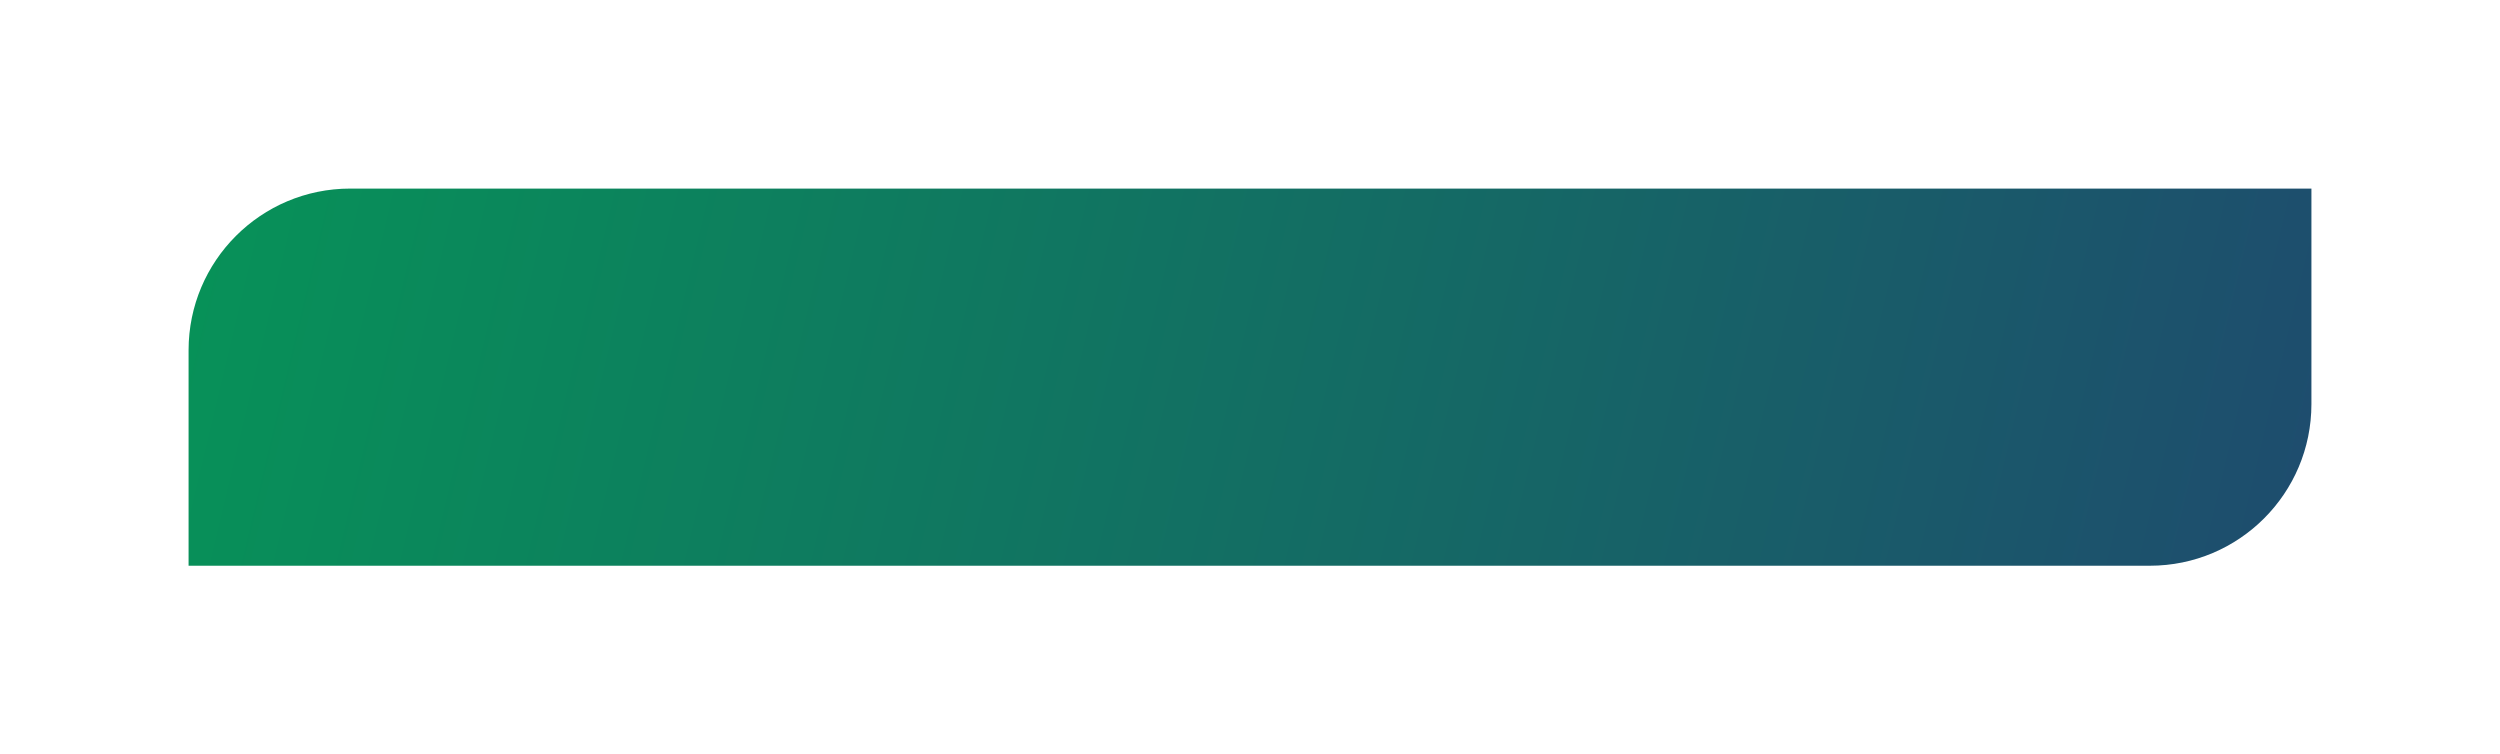 <?xml version="1.0" encoding="UTF-8"?> <svg xmlns="http://www.w3.org/2000/svg" width="464" height="140" viewBox="0 0 464 140" fill="none"> <g filter="url(#filter0_d_21_697)"> <path d="M35 55C35 38.431 48.431 25 65 25H429V65C429 81.569 415.569 95 399 95H35V55Z" fill="url(#paint0_linear_21_697)"></path> </g> <defs> <filter id="filter0_d_21_697" x="0" y="0" width="464" height="140" filterUnits="userSpaceOnUse" color-interpolation-filters="sRGB"> <feFlood flood-opacity="0" result="BackgroundImageFix"></feFlood> <feColorMatrix in="SourceAlpha" type="matrix" values="0 0 0 0 0 0 0 0 0 0 0 0 0 0 0 0 0 0 127 0" result="hardAlpha"></feColorMatrix> <feOffset dy="10"></feOffset> <feGaussianBlur stdDeviation="17.5"></feGaussianBlur> <feComposite in2="hardAlpha" operator="out"></feComposite> <feColorMatrix type="matrix" values="0 0 0 0 0.035 0 0 0 0 0.314 0 0 0 0 0.451 0 0 0 0.3 0"></feColorMatrix> <feBlend mode="normal" in2="BackgroundImageFix" result="effect1_dropShadow_21_697"></feBlend> <feBlend mode="normal" in="SourceGraphic" in2="effect1_dropShadow_21_697" result="shape"></feBlend> </filter> <linearGradient id="paint0_linear_21_697" x1="35" y1="25" x2="423.606" y2="117.629" gradientUnits="userSpaceOnUse"> <stop stop-color="#079258"></stop> <stop offset="1" stop-color="#1E4C6E"></stop> </linearGradient> </defs> </svg> 